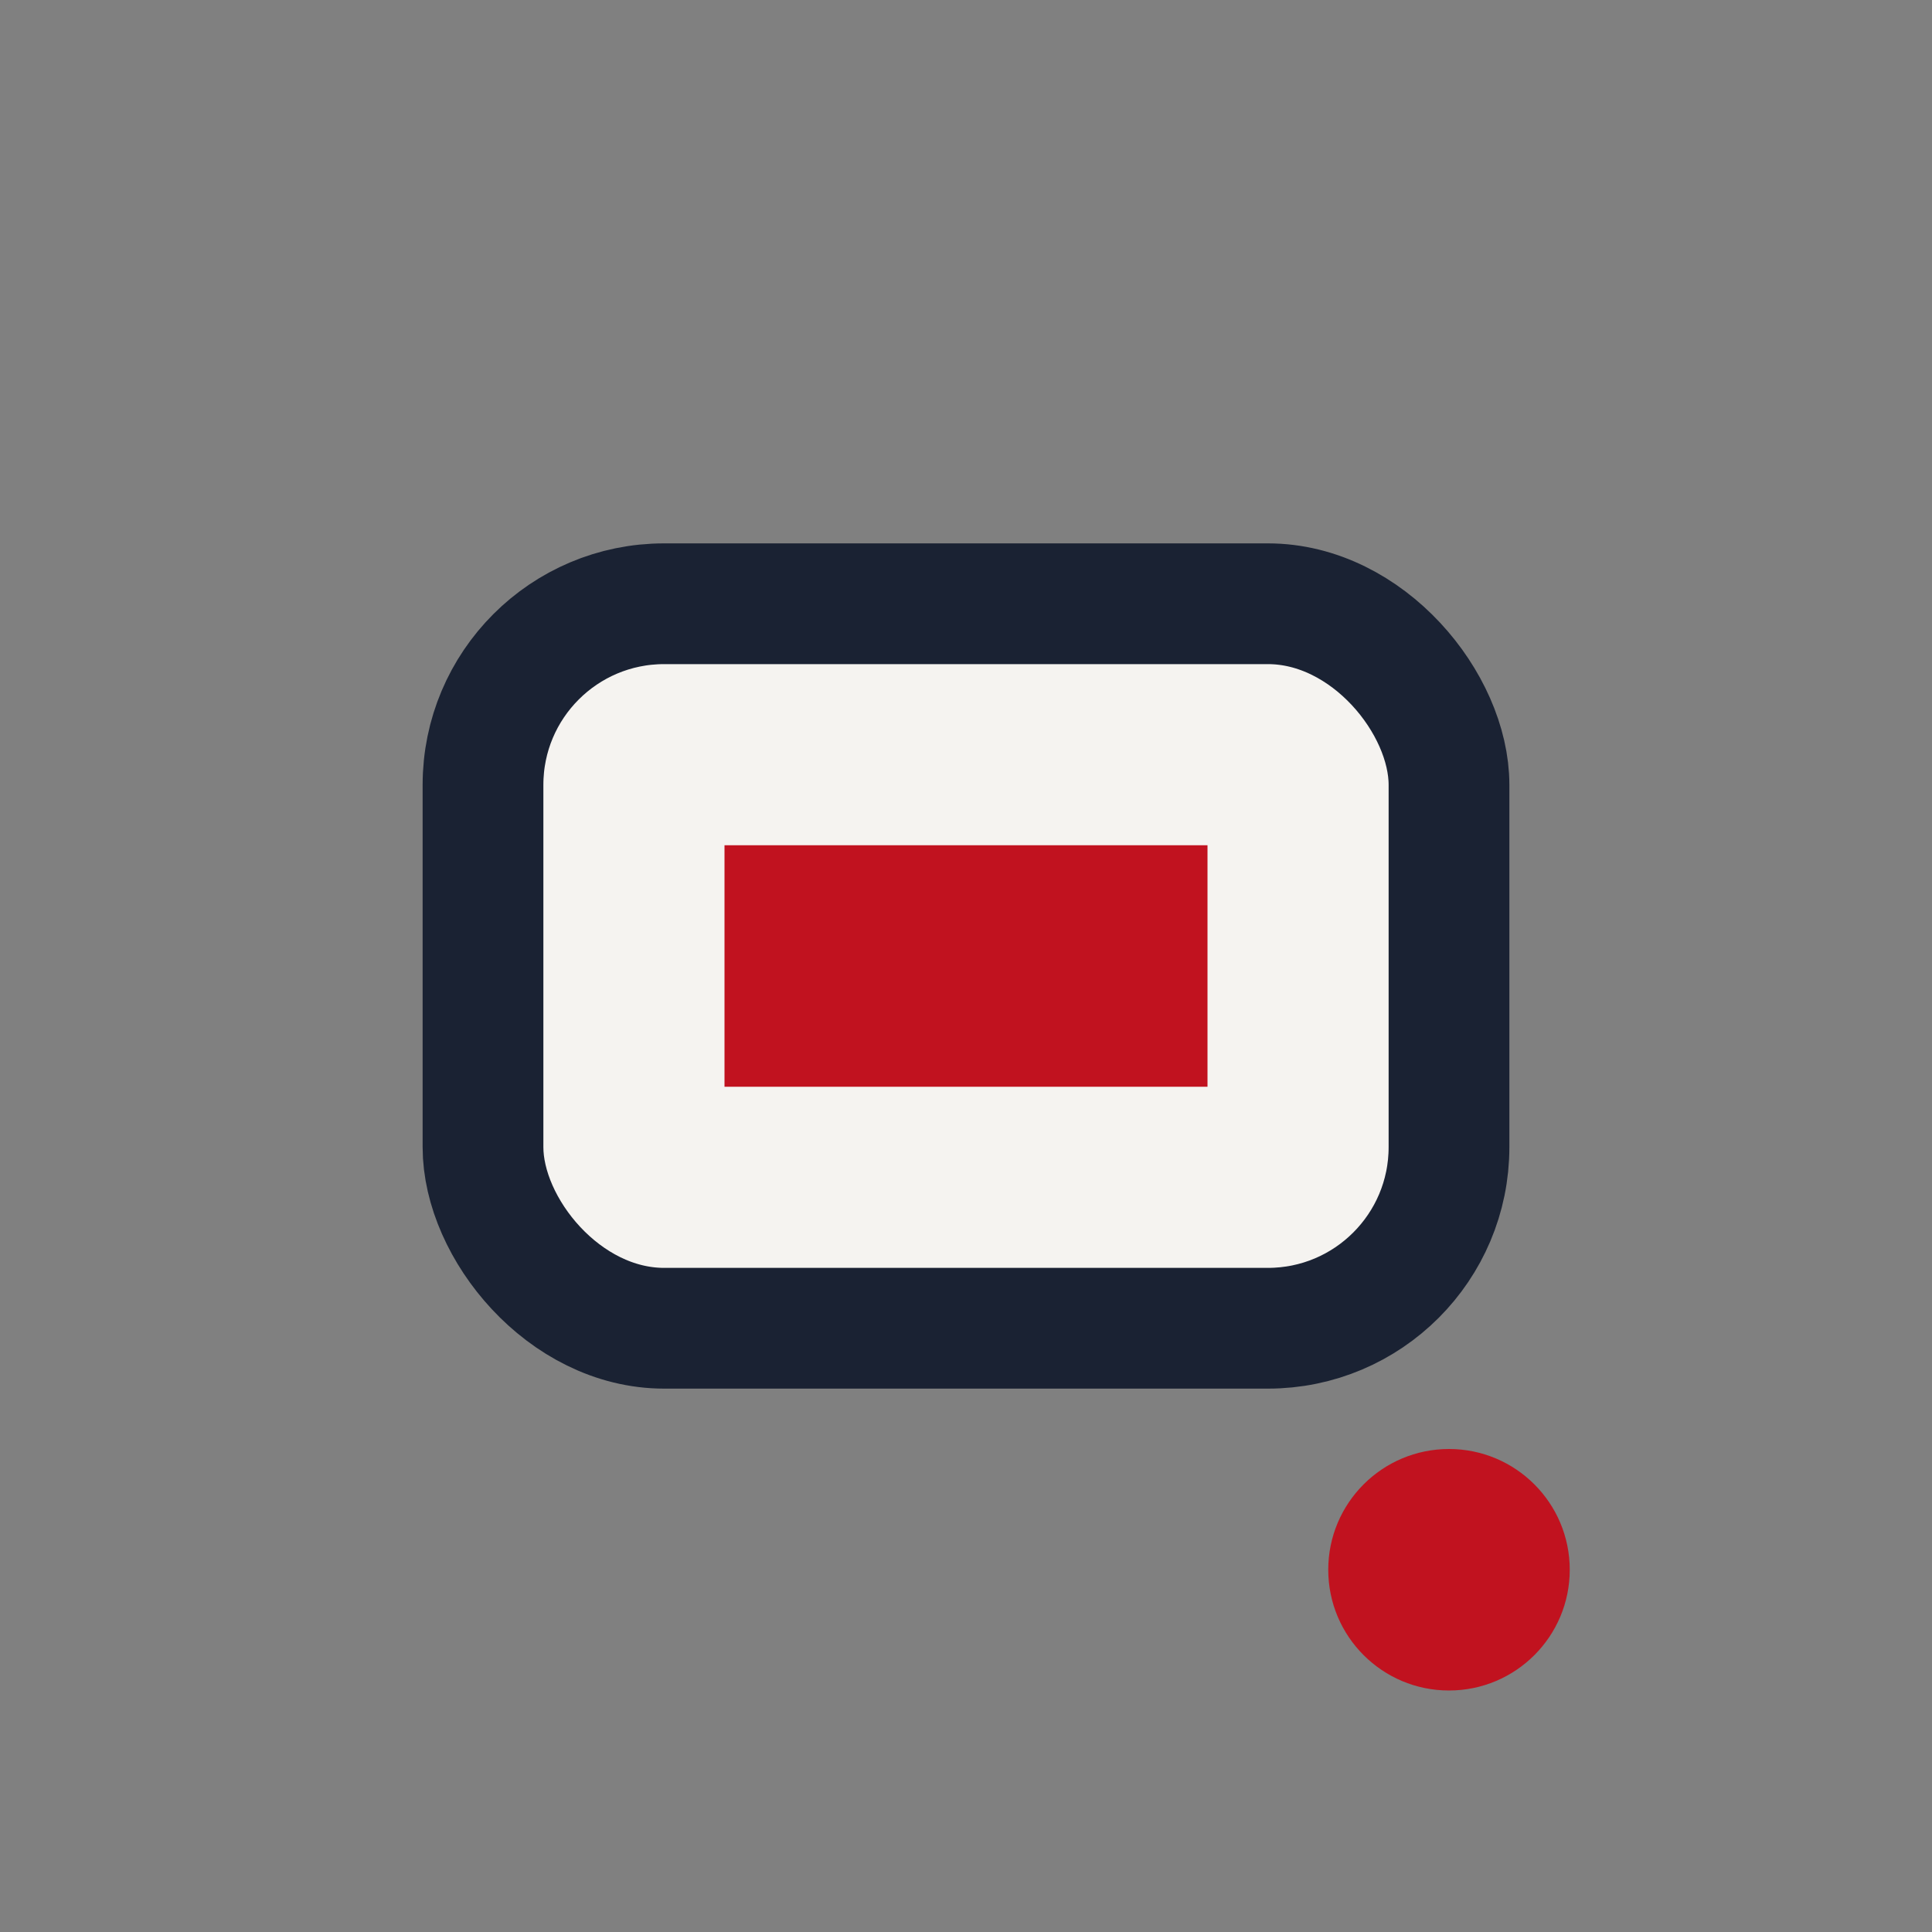<?xml version="1.0" encoding="UTF-8"?>
<svg xmlns="http://www.w3.org/2000/svg" width="32" height="32" viewBox="0 0 32 32"><rect x="0" y="0" width="32" height="32" fill="#808080" stroke="none"/><rect x="8" y="10" width="16" height="12" rx="3" fill="#F5F3F0" stroke="#1A2233" stroke-width="2"/><rect x="12" y="14" width="8" height="4" fill="#C1121F"/><circle cx="24" cy="26" r="2" fill="#C1121F"/></svg>